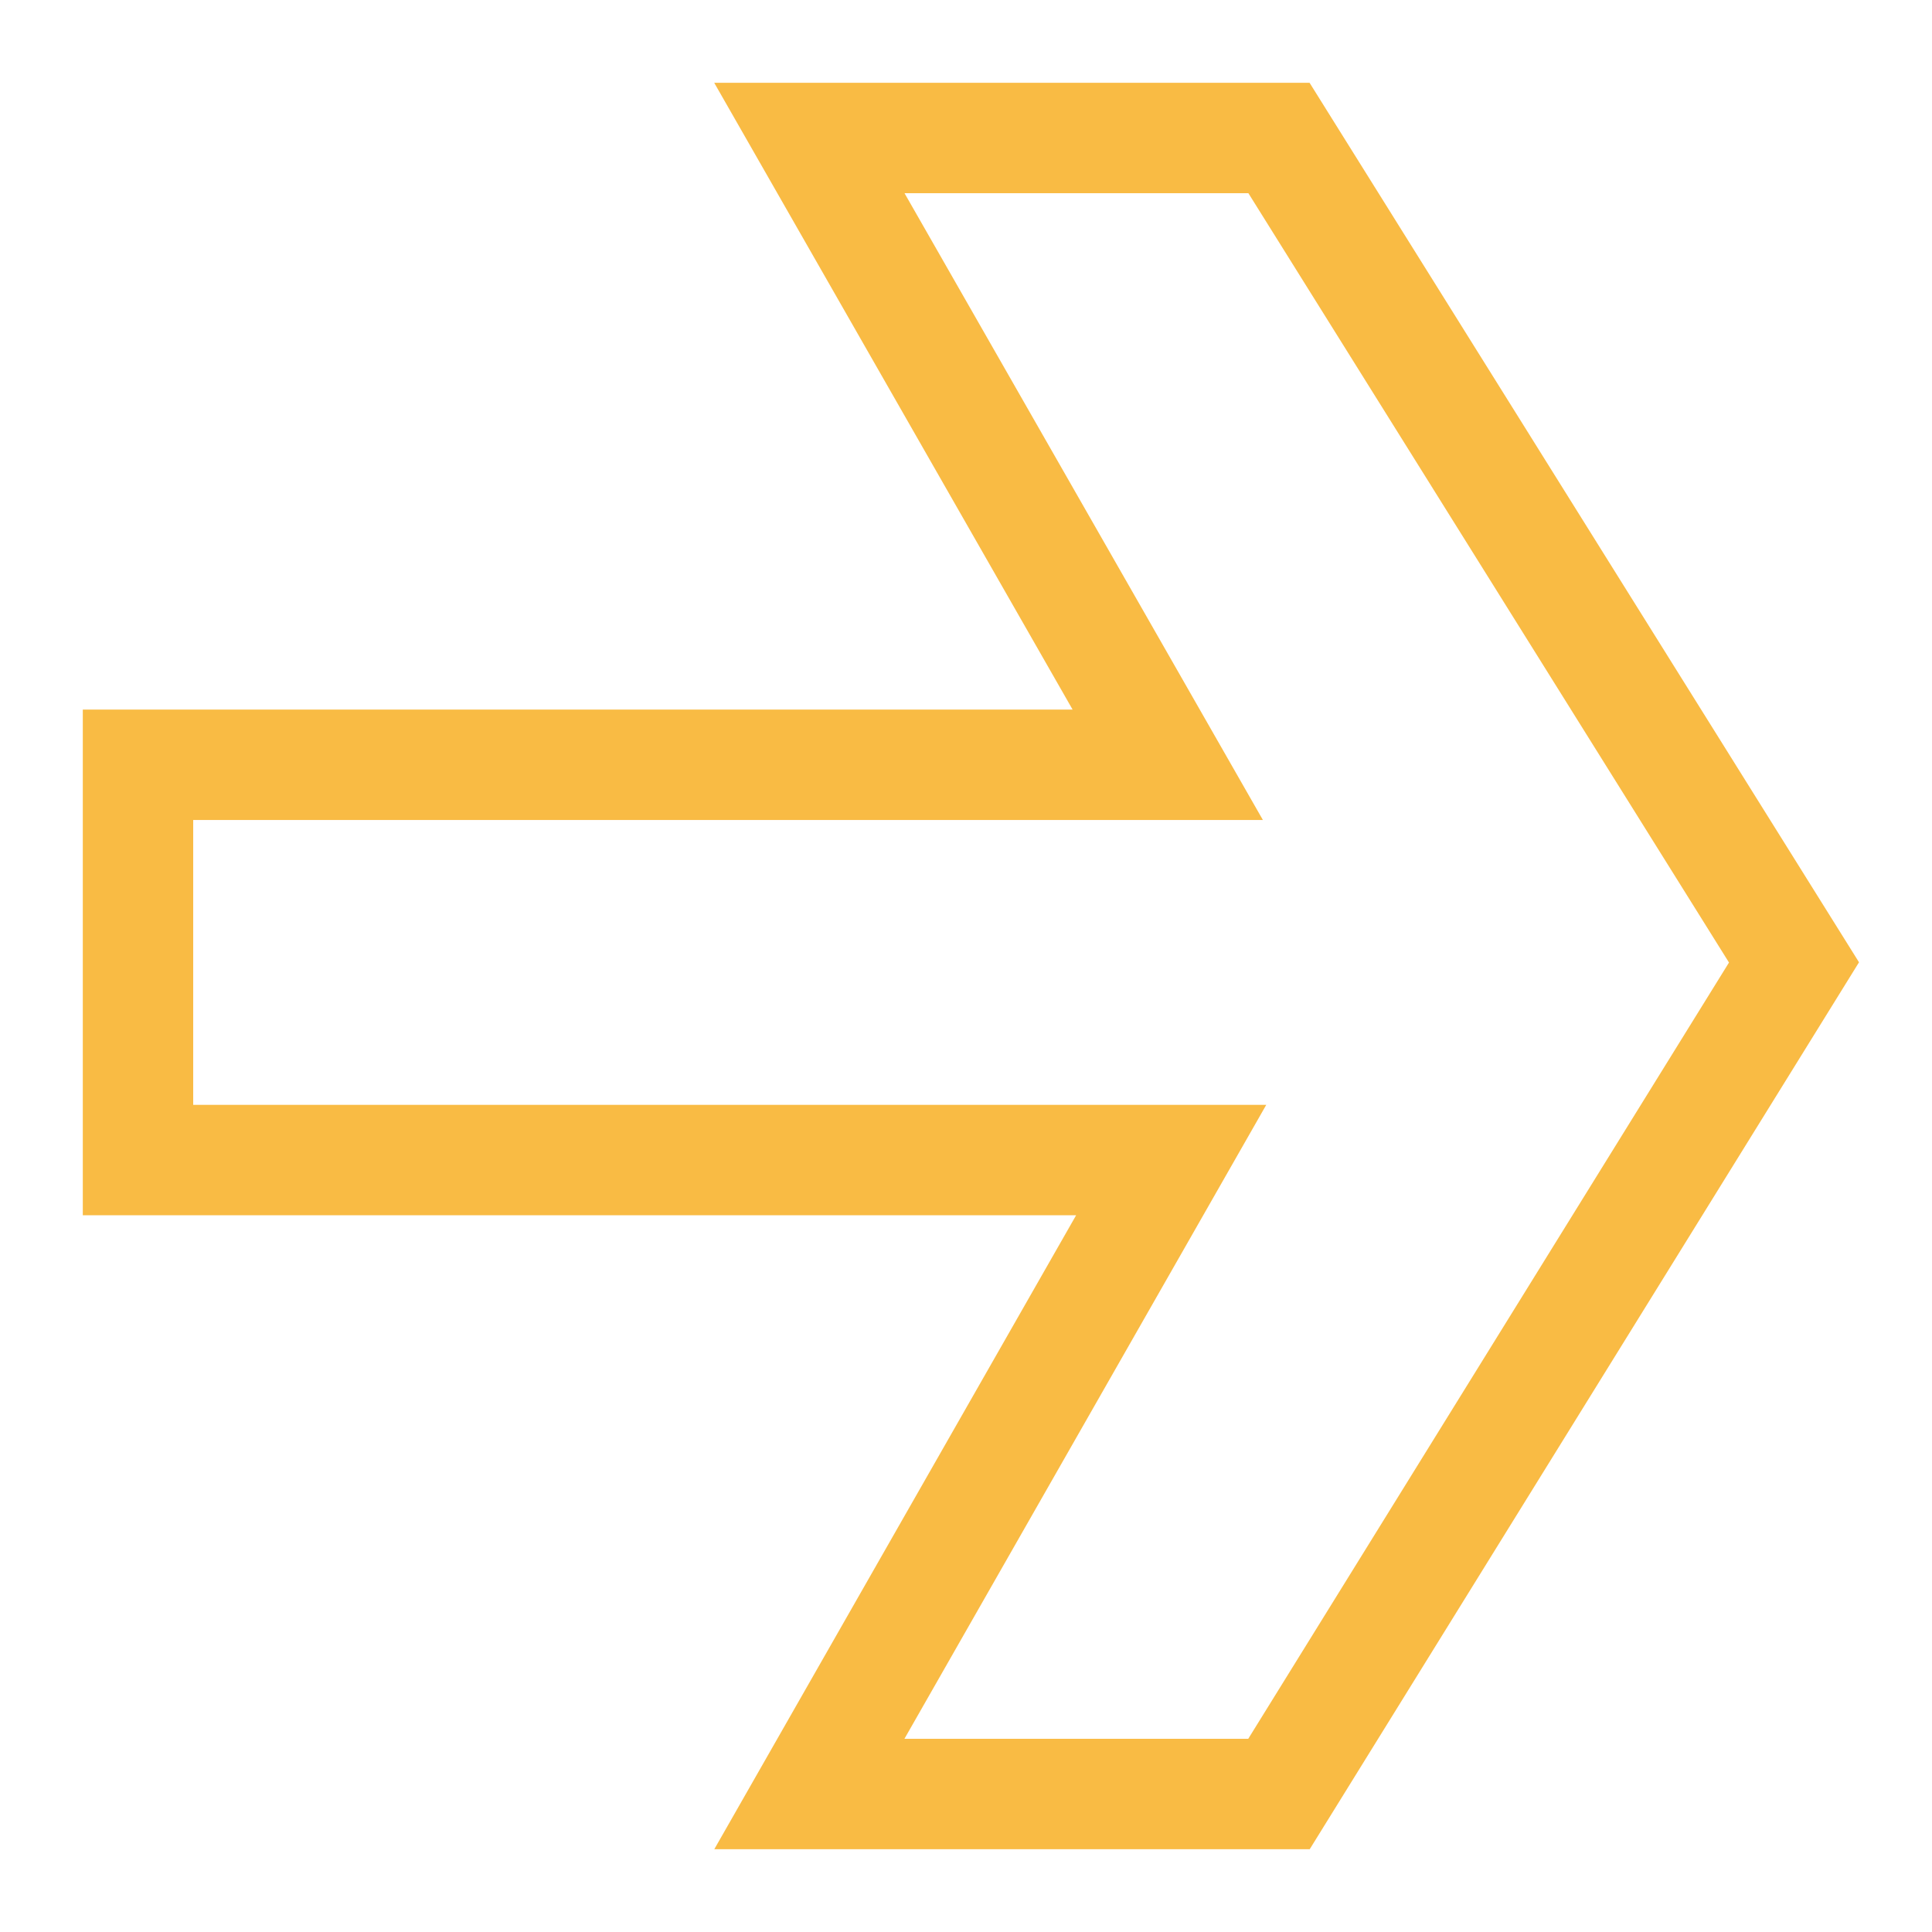 <svg width="14" height="14" viewBox="0 0 14 14" fill="none" xmlns="http://www.w3.org/2000/svg">
<path d="M13 6.974L9.268 13L5.865 13L8.487 8.406H1L1 5.542L8.462 5.542L5.865 1L9.268 1L13 6.974Z" stroke="#F9BB44" stroke-width="0.8" stroke-miterlimit="10"/>
</svg>
